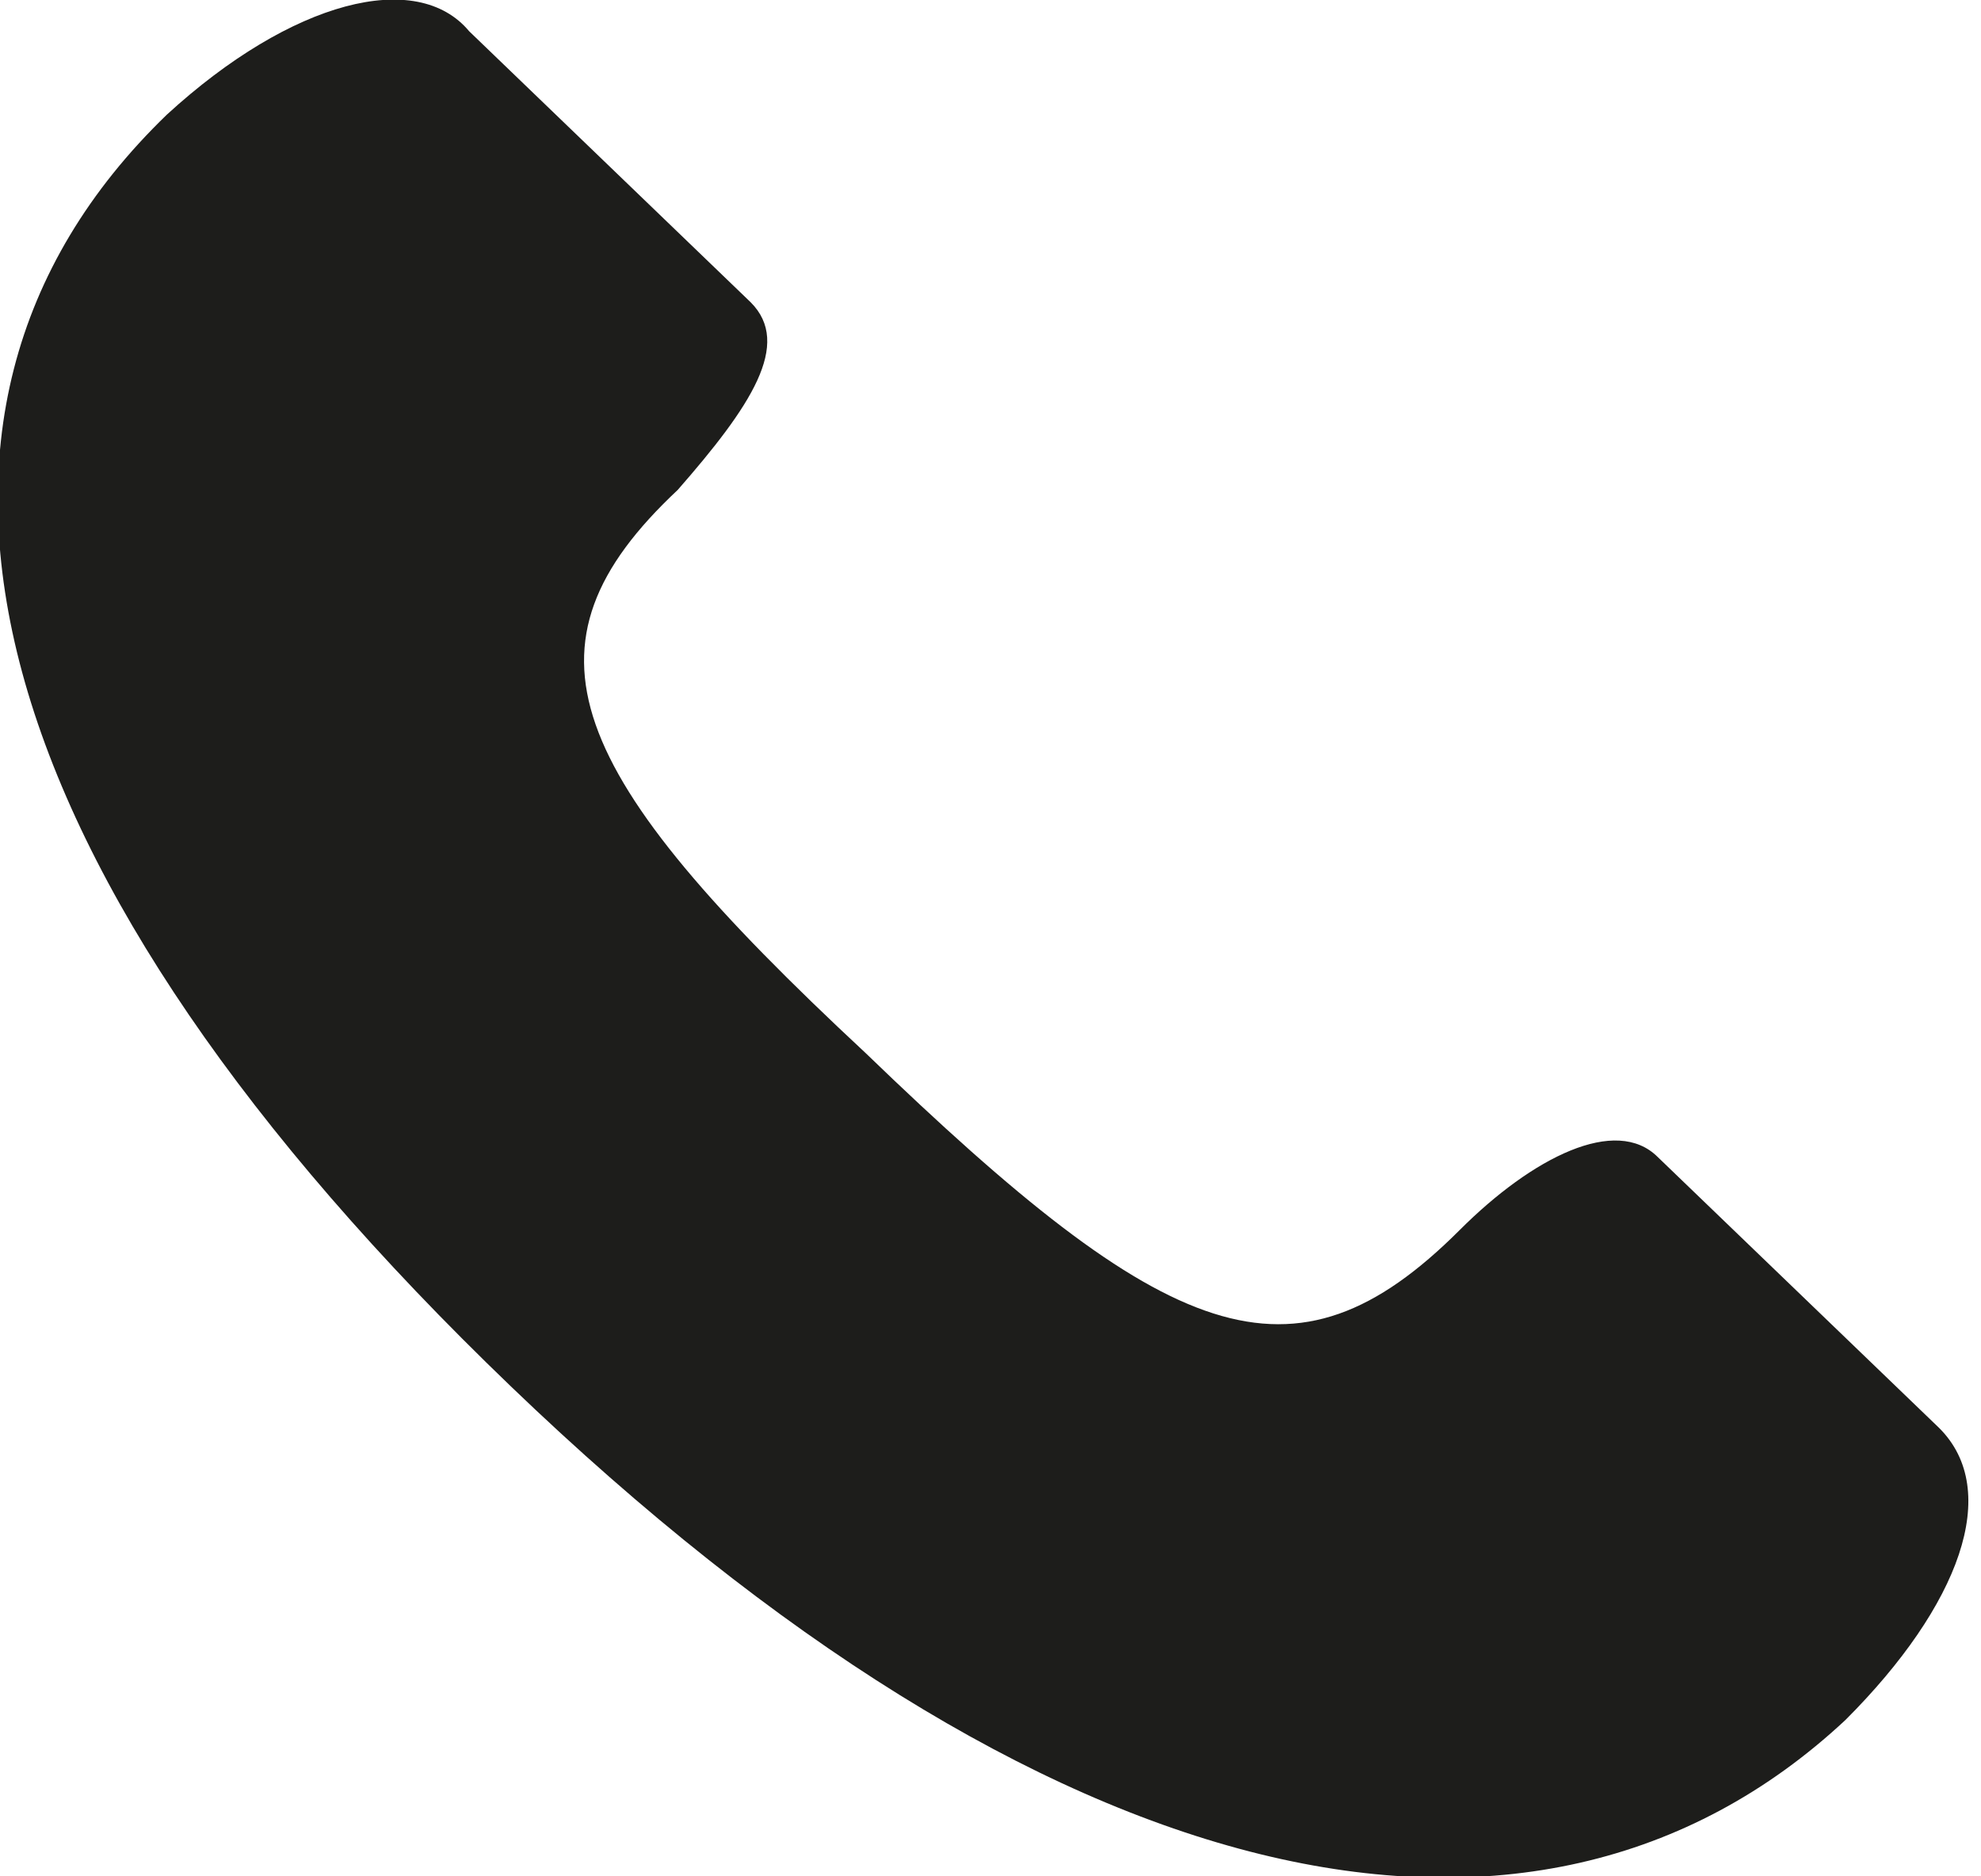 <?xml version="1.0" encoding="UTF-8"?>
<svg id="Ebene_1" xmlns="http://www.w3.org/2000/svg" version="1.1" viewBox="0 0 19 18">
  <!-- Generator: Adobe Illustrator 29.2.1, SVG Export Plug-In . SVG Version: 2.1.0 Build 116)  -->
  <defs>
    <style>
      .st0 {
        fill: #1d1d1b;
      }
    </style>
  </defs>
  <path class="st0" d="M4.9,13.3C-.2,8.4-1.4,4,1.6,1.1,2.8,0,4-.3,4.5.3l2.7,2.6c.4.4,0,1-.7,1.8-1.6,1.5-1.1,2.7,1.8,5.4,2.9,2.8,4.1,3.3,5.7,1.7.7-.7,1.5-1.1,1.9-.7l2.7,2.6c.6.6.2,1.7-.9,2.8-3,2.8-7.7,1.7-12.8-3.2h0Z"/>
</svg>